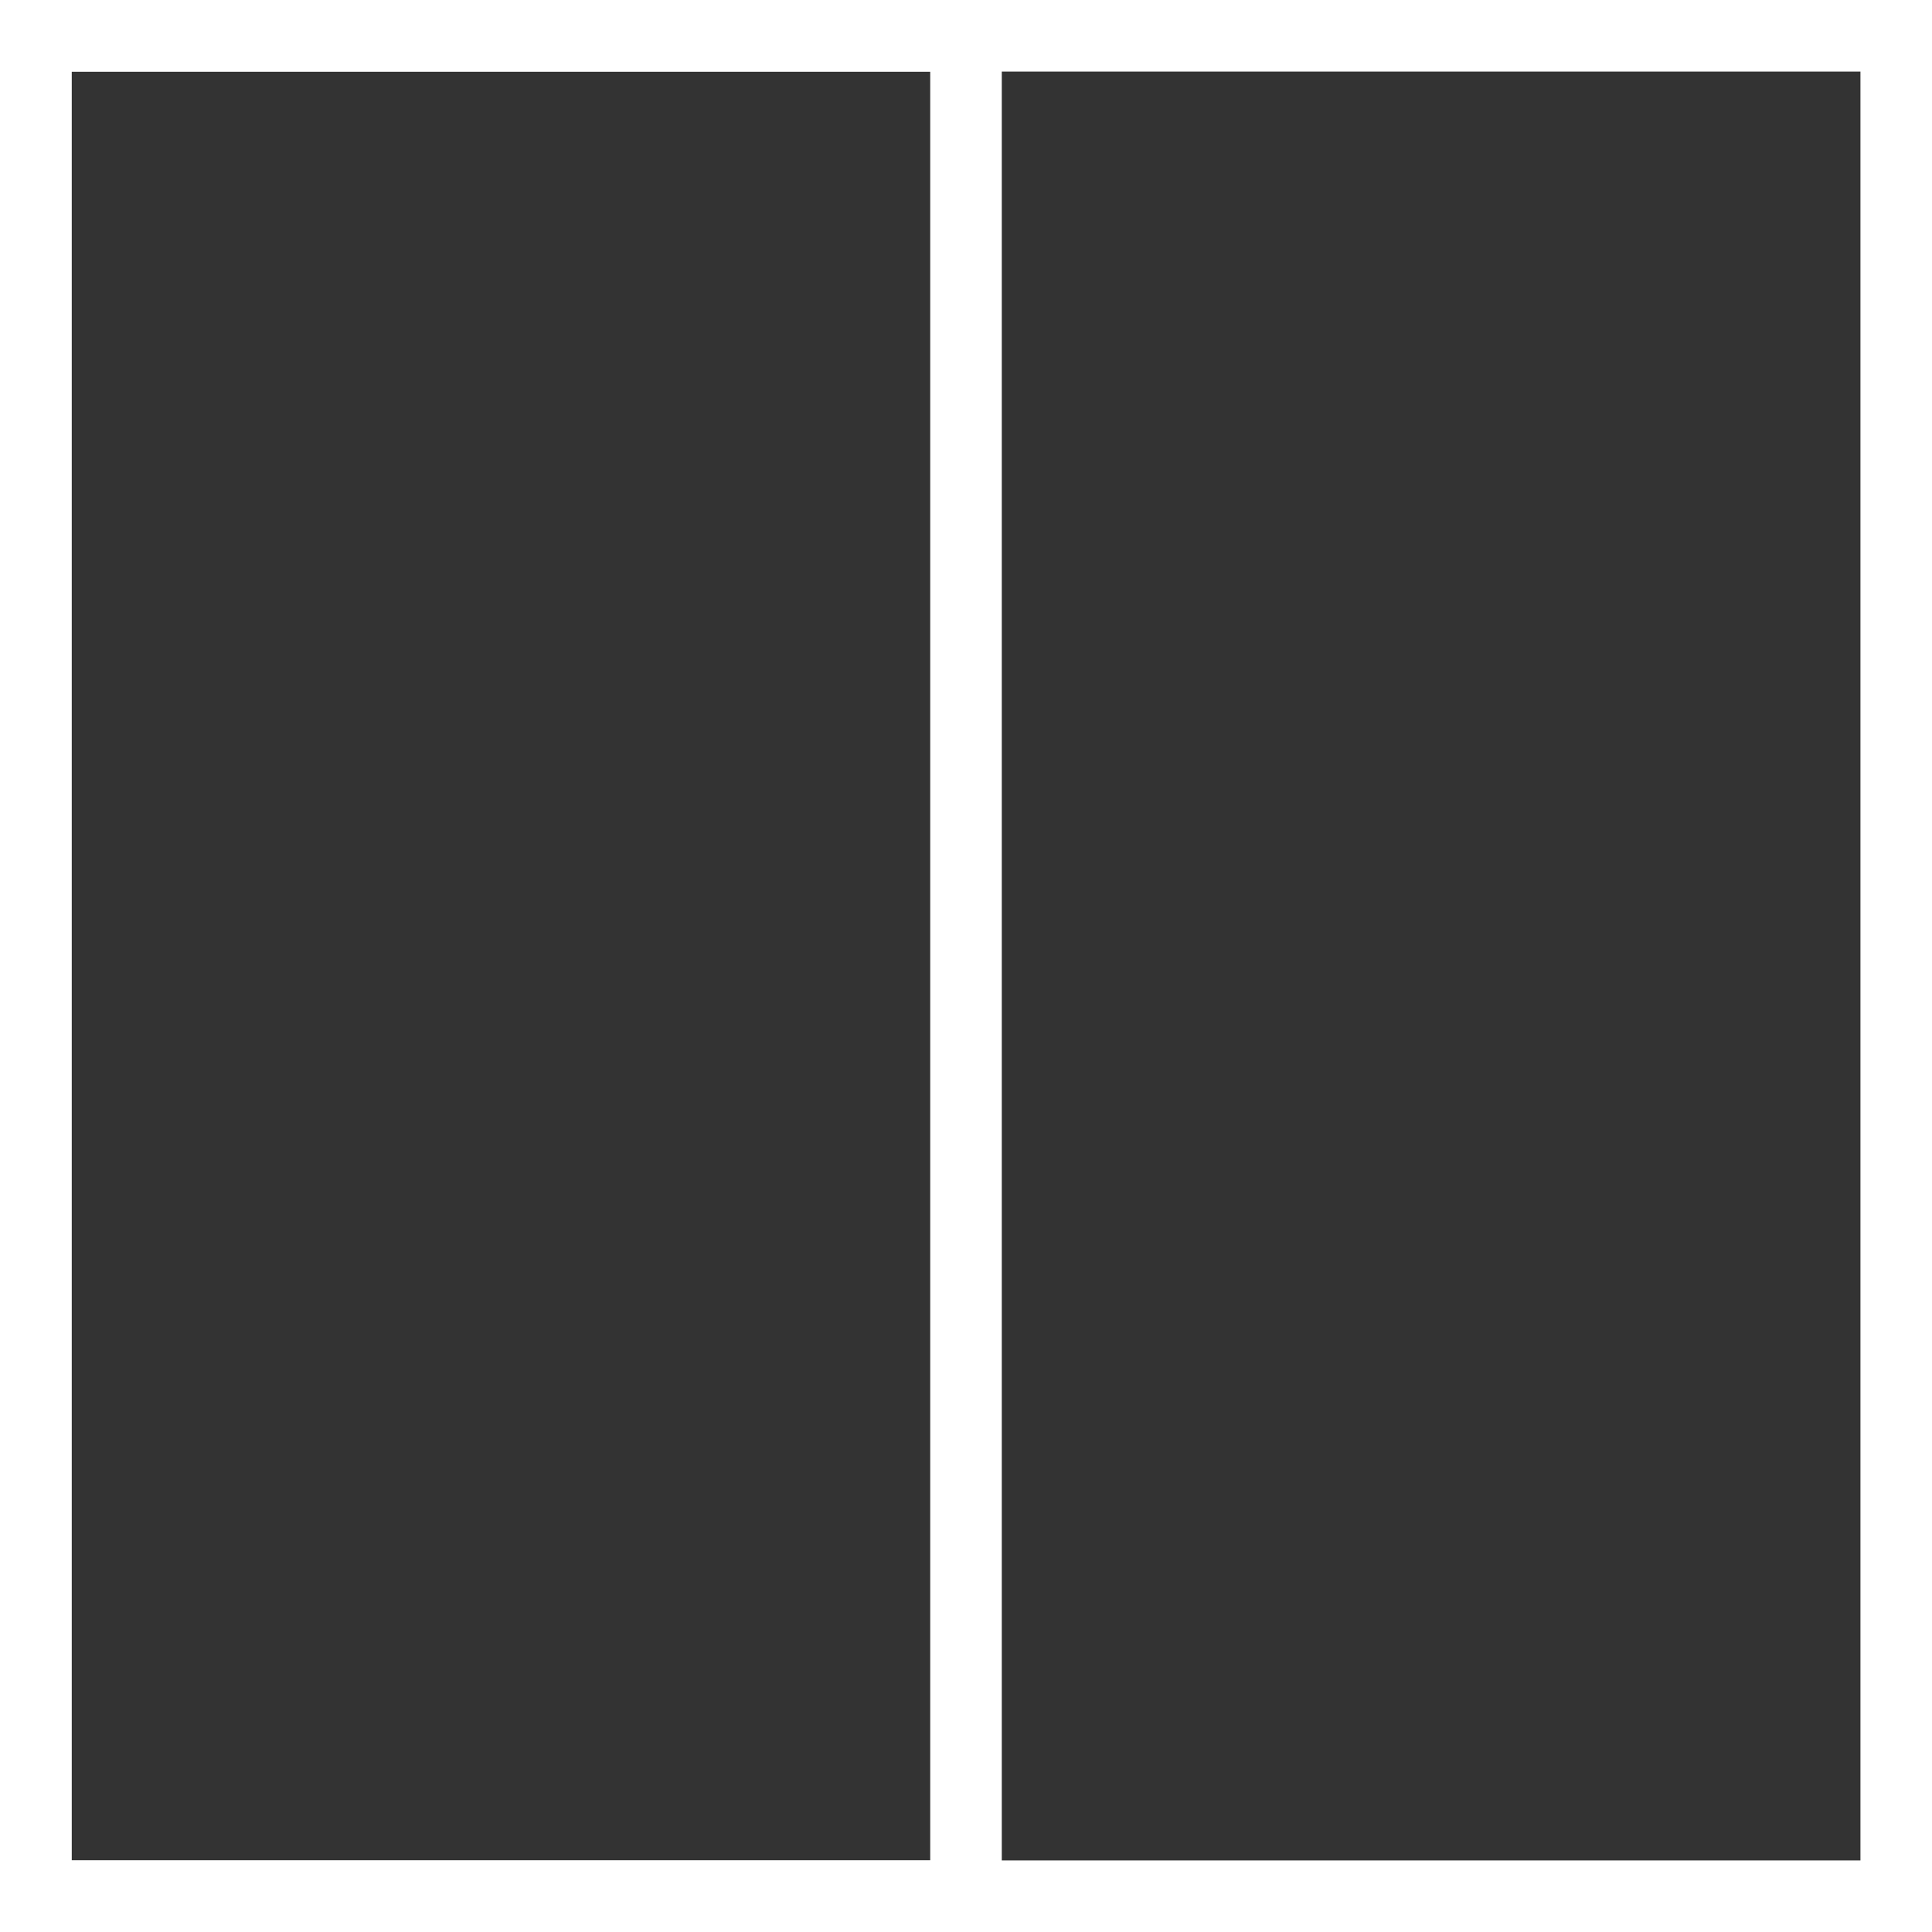 <?xml version="1.0" encoding="utf-8"?>
<svg xmlns="http://www.w3.org/2000/svg" fill="none" height="100%" overflow="visible" preserveAspectRatio="none" style="display: block;" viewBox="0 0 54 54" width="100%">
<rect x="0" y="0" width="54" height="54" fill="#333333" stroke="none"/>
<g id="Group">
<path d="M28 54H0V0H28V54ZM2 52H26V2H2V52Z" fill="white" id="Vector"/>
<path d="M54 54H0V0H54V54ZM2 52H52V2H2V52Z" fill="white" id="Vector_2"/>
</g>
</svg>
